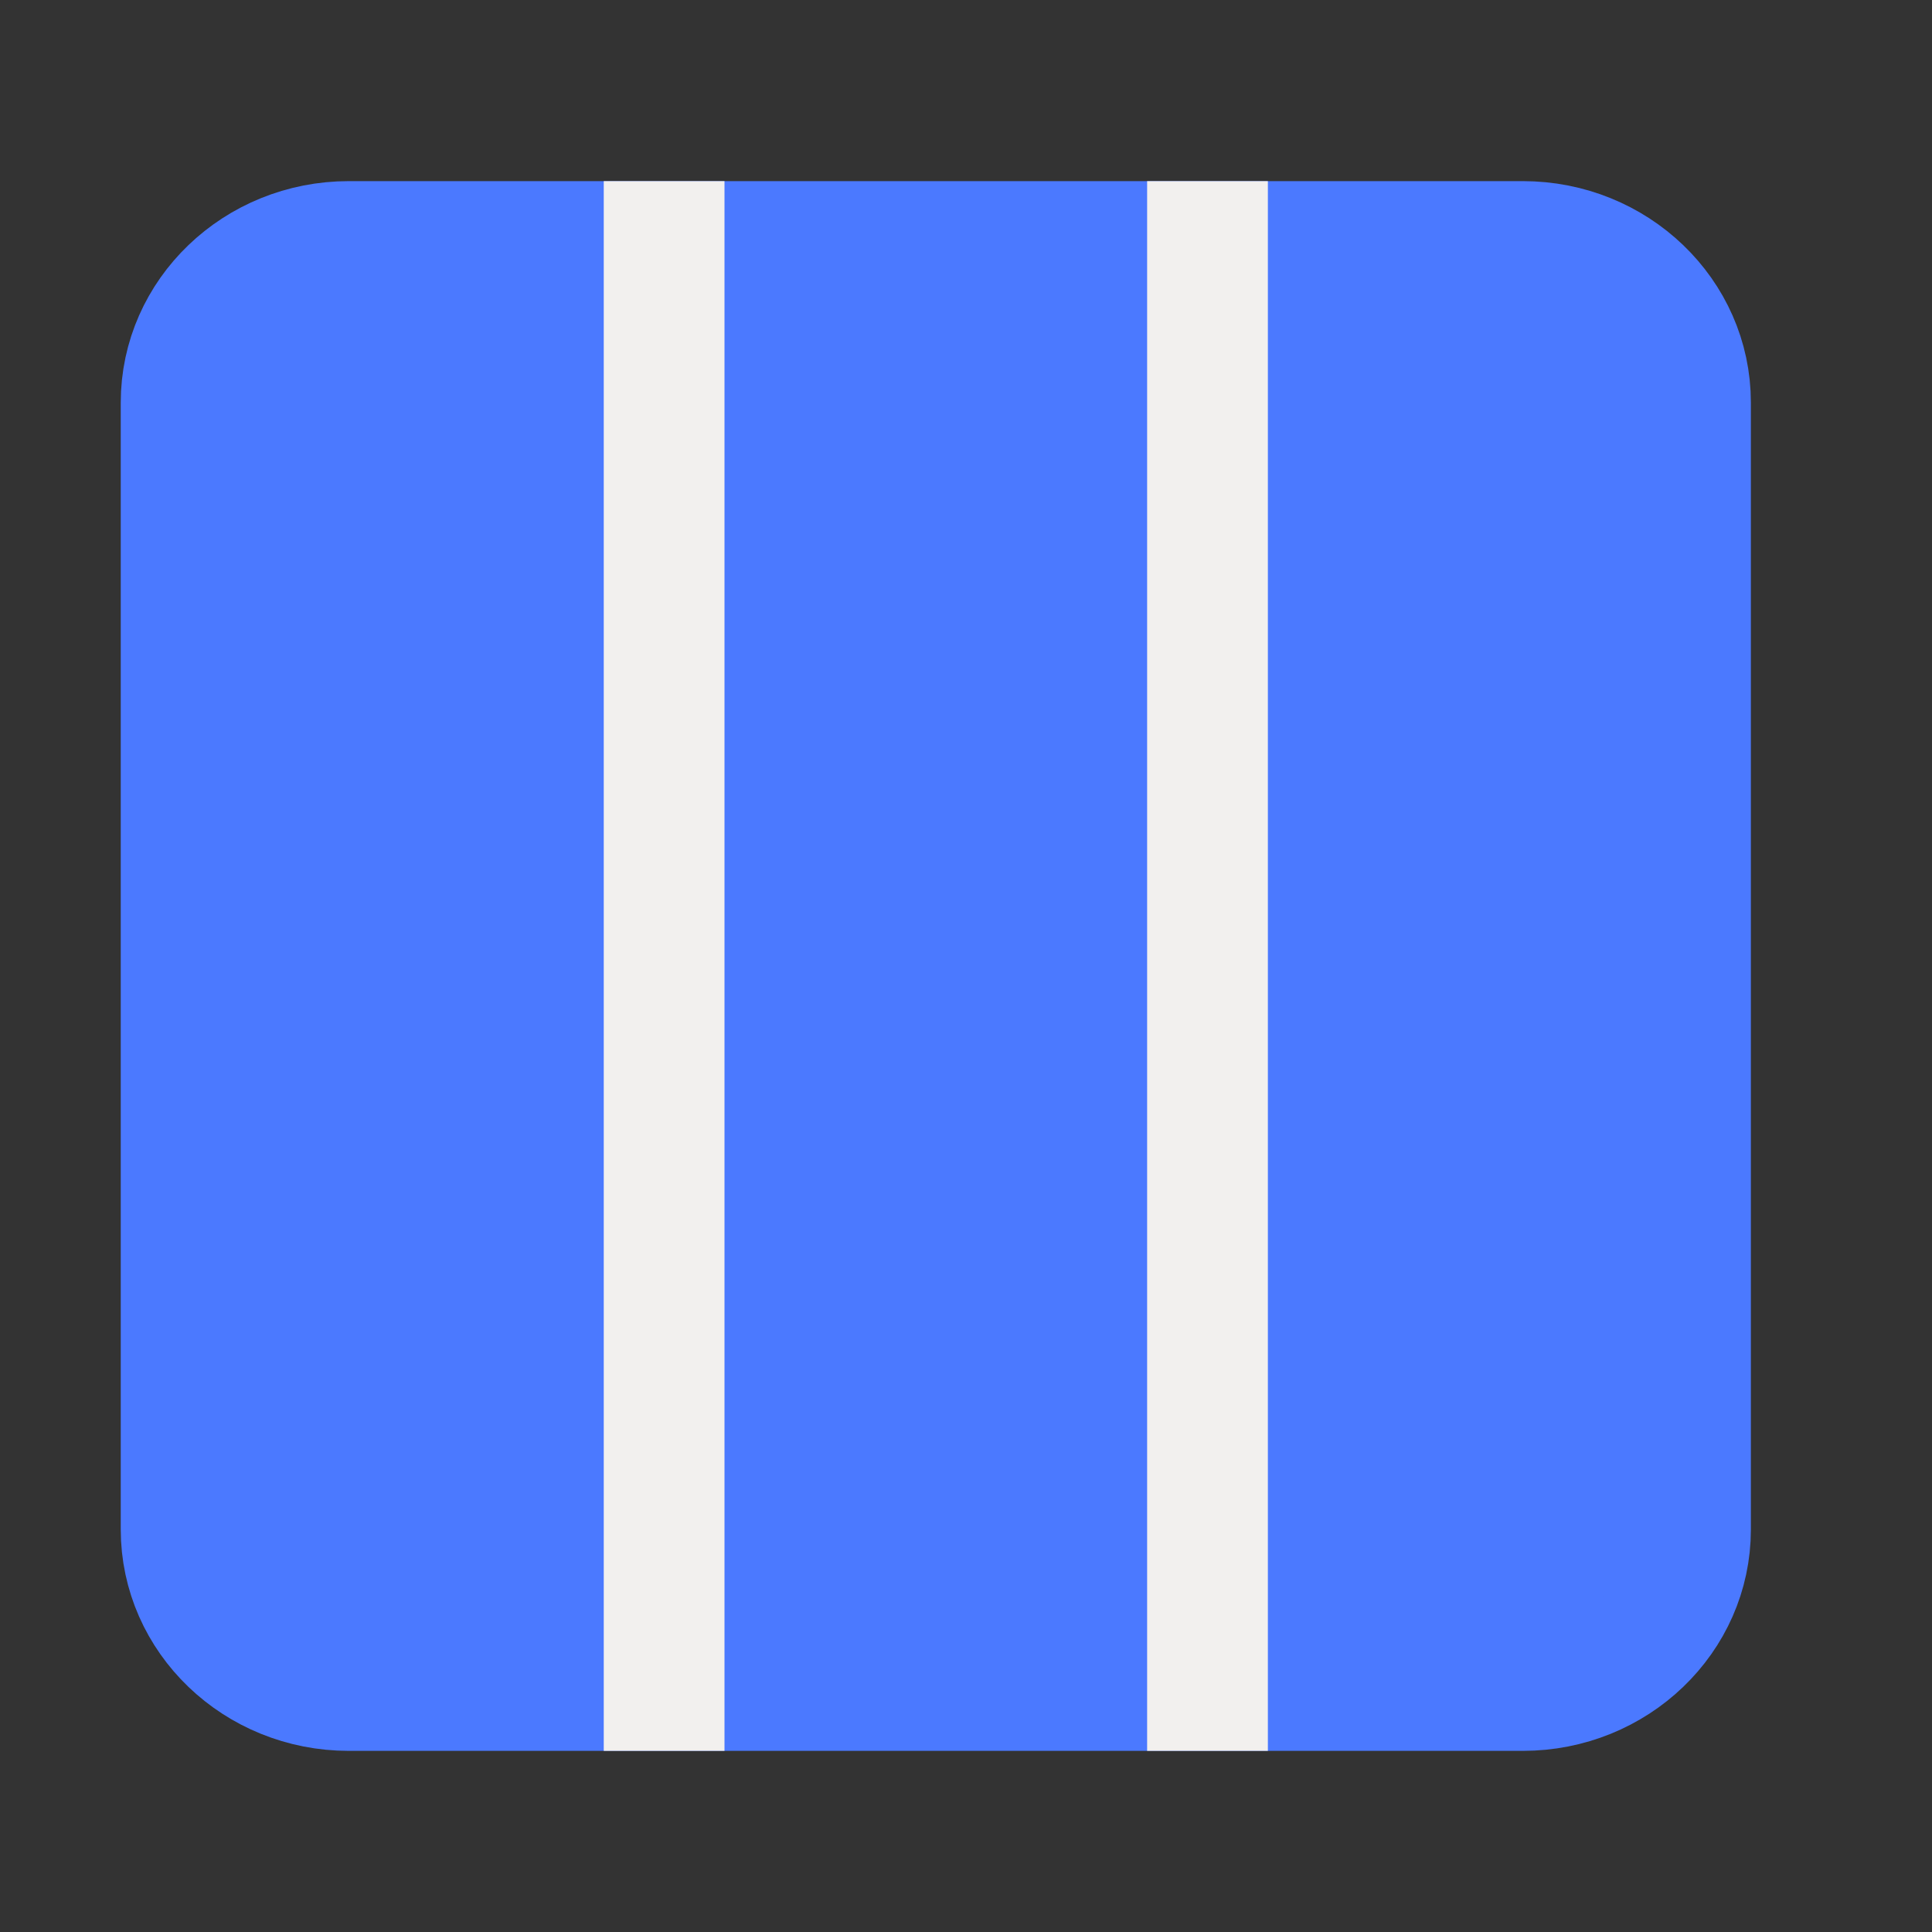<svg width="32" height="32" viewBox="0 0 32 32" fill="none" xmlns="http://www.w3.org/2000/svg">
<rect x="0" y="0" width="32" height="32" fill="#333333" stroke="none"/>
<g clip-path="url(#clip0_13462_4523)">
<path d="M25.222 4H5.778C4.244 4 3 5.194 3 6.667V25.333C3 26.806 4.244 28 5.778 28H25.222C26.756 28 28 26.806 28 25.333V6.667C28 5.194 26.756 4 25.222 4Z" fill="#4B79FF" stroke="#4B79FF" stroke-width="2" stroke-linecap="round" stroke-linejoin="round"/>
<path d="M11 4V28" stroke="#F2F0EE" stroke-width="2" stroke-linecap="square" stroke-linejoin="round"/>
<path d="M20 4V28" stroke="#F2F0EE" stroke-width="2" stroke-linecap="square" stroke-linejoin="round"/>
</g>
<defs>
<clipPath id="clip0_13462_4523">
<rect width="32" height="32" fill="white"/>
</clipPath>
</defs>
</svg>
